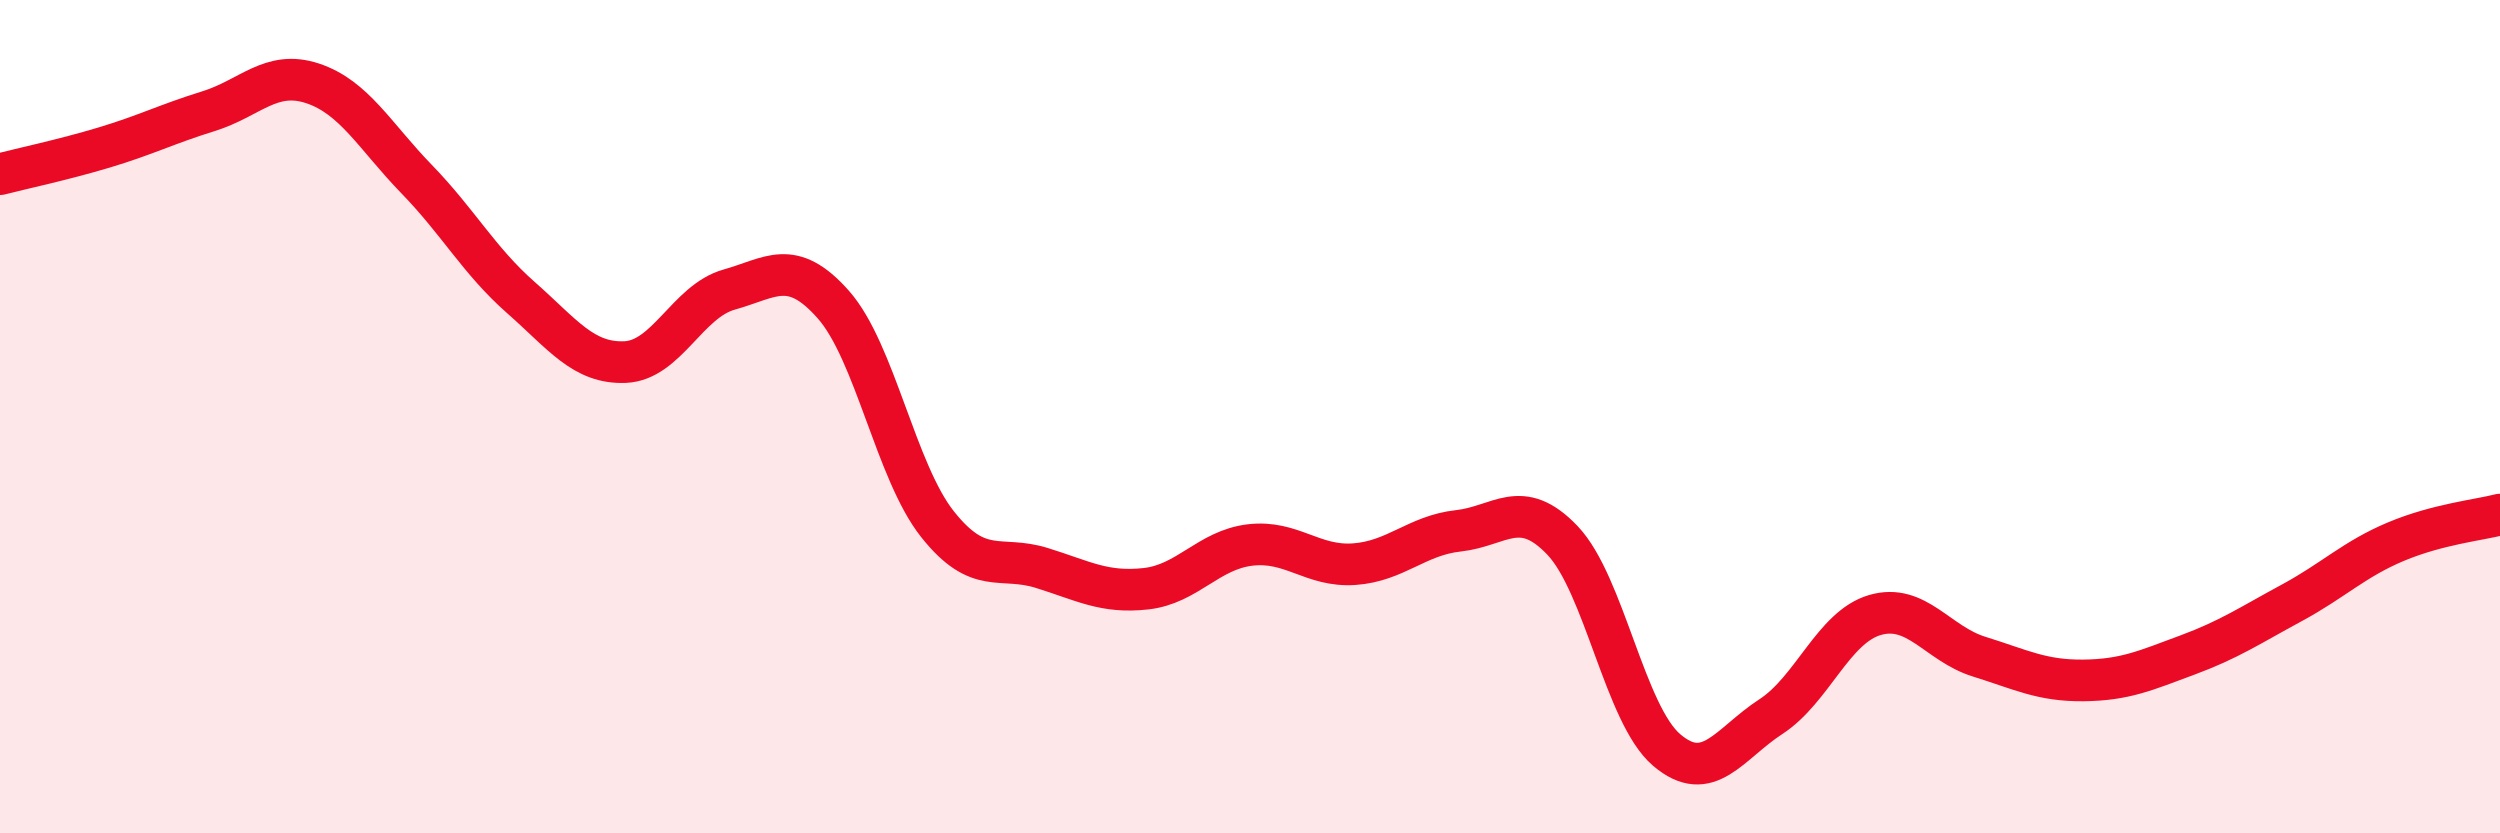 
    <svg width="60" height="20" viewBox="0 0 60 20" xmlns="http://www.w3.org/2000/svg">
      <path
        d="M 0,4.18 C 0.5,4.05 1.5,3.84 2.5,3.54 C 3.5,3.24 4,2.98 5,2.67 C 6,2.36 6.5,1.67 7.5,2 C 8.5,2.33 9,3.27 10,4.3 C 11,5.33 11.5,6.26 12.5,7.14 C 13.5,8.02 14,8.73 15,8.69 C 16,8.65 16.5,7.23 17.5,6.95 C 18.5,6.67 19,6.18 20,7.31 C 21,8.44 21.5,11.32 22.5,12.58 C 23.5,13.84 24,13.32 25,13.63 C 26,13.94 26.5,14.24 27.5,14.13 C 28.5,14.02 29,13.2 30,13.08 C 31,12.96 31.5,13.61 32.5,13.54 C 33.5,13.47 34,12.85 35,12.74 C 36,12.63 36.5,11.92 37.5,12.97 C 38.5,14.02 39,17.15 40,18 C 41,18.85 41.5,17.85 42.5,17.2 C 43.5,16.55 44,15.05 45,14.76 C 46,14.47 46.5,15.45 47.5,15.76 C 48.5,16.07 49,16.34 50,16.33 C 51,16.32 51.5,16.09 52.5,15.72 C 53.5,15.35 54,15.01 55,14.47 C 56,13.93 56.5,13.42 57.5,13 C 58.5,12.58 59.5,12.48 60,12.35L60 20L0 20Z"
        fill="#EB0A25"
        opacity="0.1"
        stroke-linecap="round"
        stroke-linejoin="round"
      />
      <path
        d="M 0,4.18 C 0.5,4.05 1.5,3.84 2.5,3.54 C 3.5,3.24 4,2.98 5,2.67 C 6,2.36 6.5,1.67 7.5,2 C 8.5,2.33 9,3.27 10,4.3 C 11,5.33 11.5,6.26 12.5,7.14 C 13.5,8.02 14,8.73 15,8.69 C 16,8.65 16.5,7.23 17.5,6.95 C 18.5,6.67 19,6.18 20,7.31 C 21,8.44 21.5,11.32 22.5,12.58 C 23.5,13.84 24,13.32 25,13.63 C 26,13.94 26.5,14.24 27.5,14.13 C 28.5,14.02 29,13.2 30,13.08 C 31,12.96 31.5,13.61 32.5,13.54 C 33.5,13.47 34,12.85 35,12.74 C 36,12.63 36.5,11.92 37.5,12.97 C 38.5,14.02 39,17.15 40,18 C 41,18.85 41.5,17.85 42.5,17.2 C 43.5,16.55 44,15.05 45,14.76 C 46,14.47 46.5,15.45 47.5,15.76 C 48.5,16.07 49,16.34 50,16.33 C 51,16.32 51.5,16.09 52.5,15.72 C 53.5,15.35 54,15.01 55,14.47 C 56,13.93 56.5,13.42 57.5,13 C 58.5,12.58 59.5,12.48 60,12.35"
        stroke="#EB0A25"
        stroke-width="1"
        fill="none"
        stroke-linecap="round"
        stroke-linejoin="round"
      />
    </svg>
  